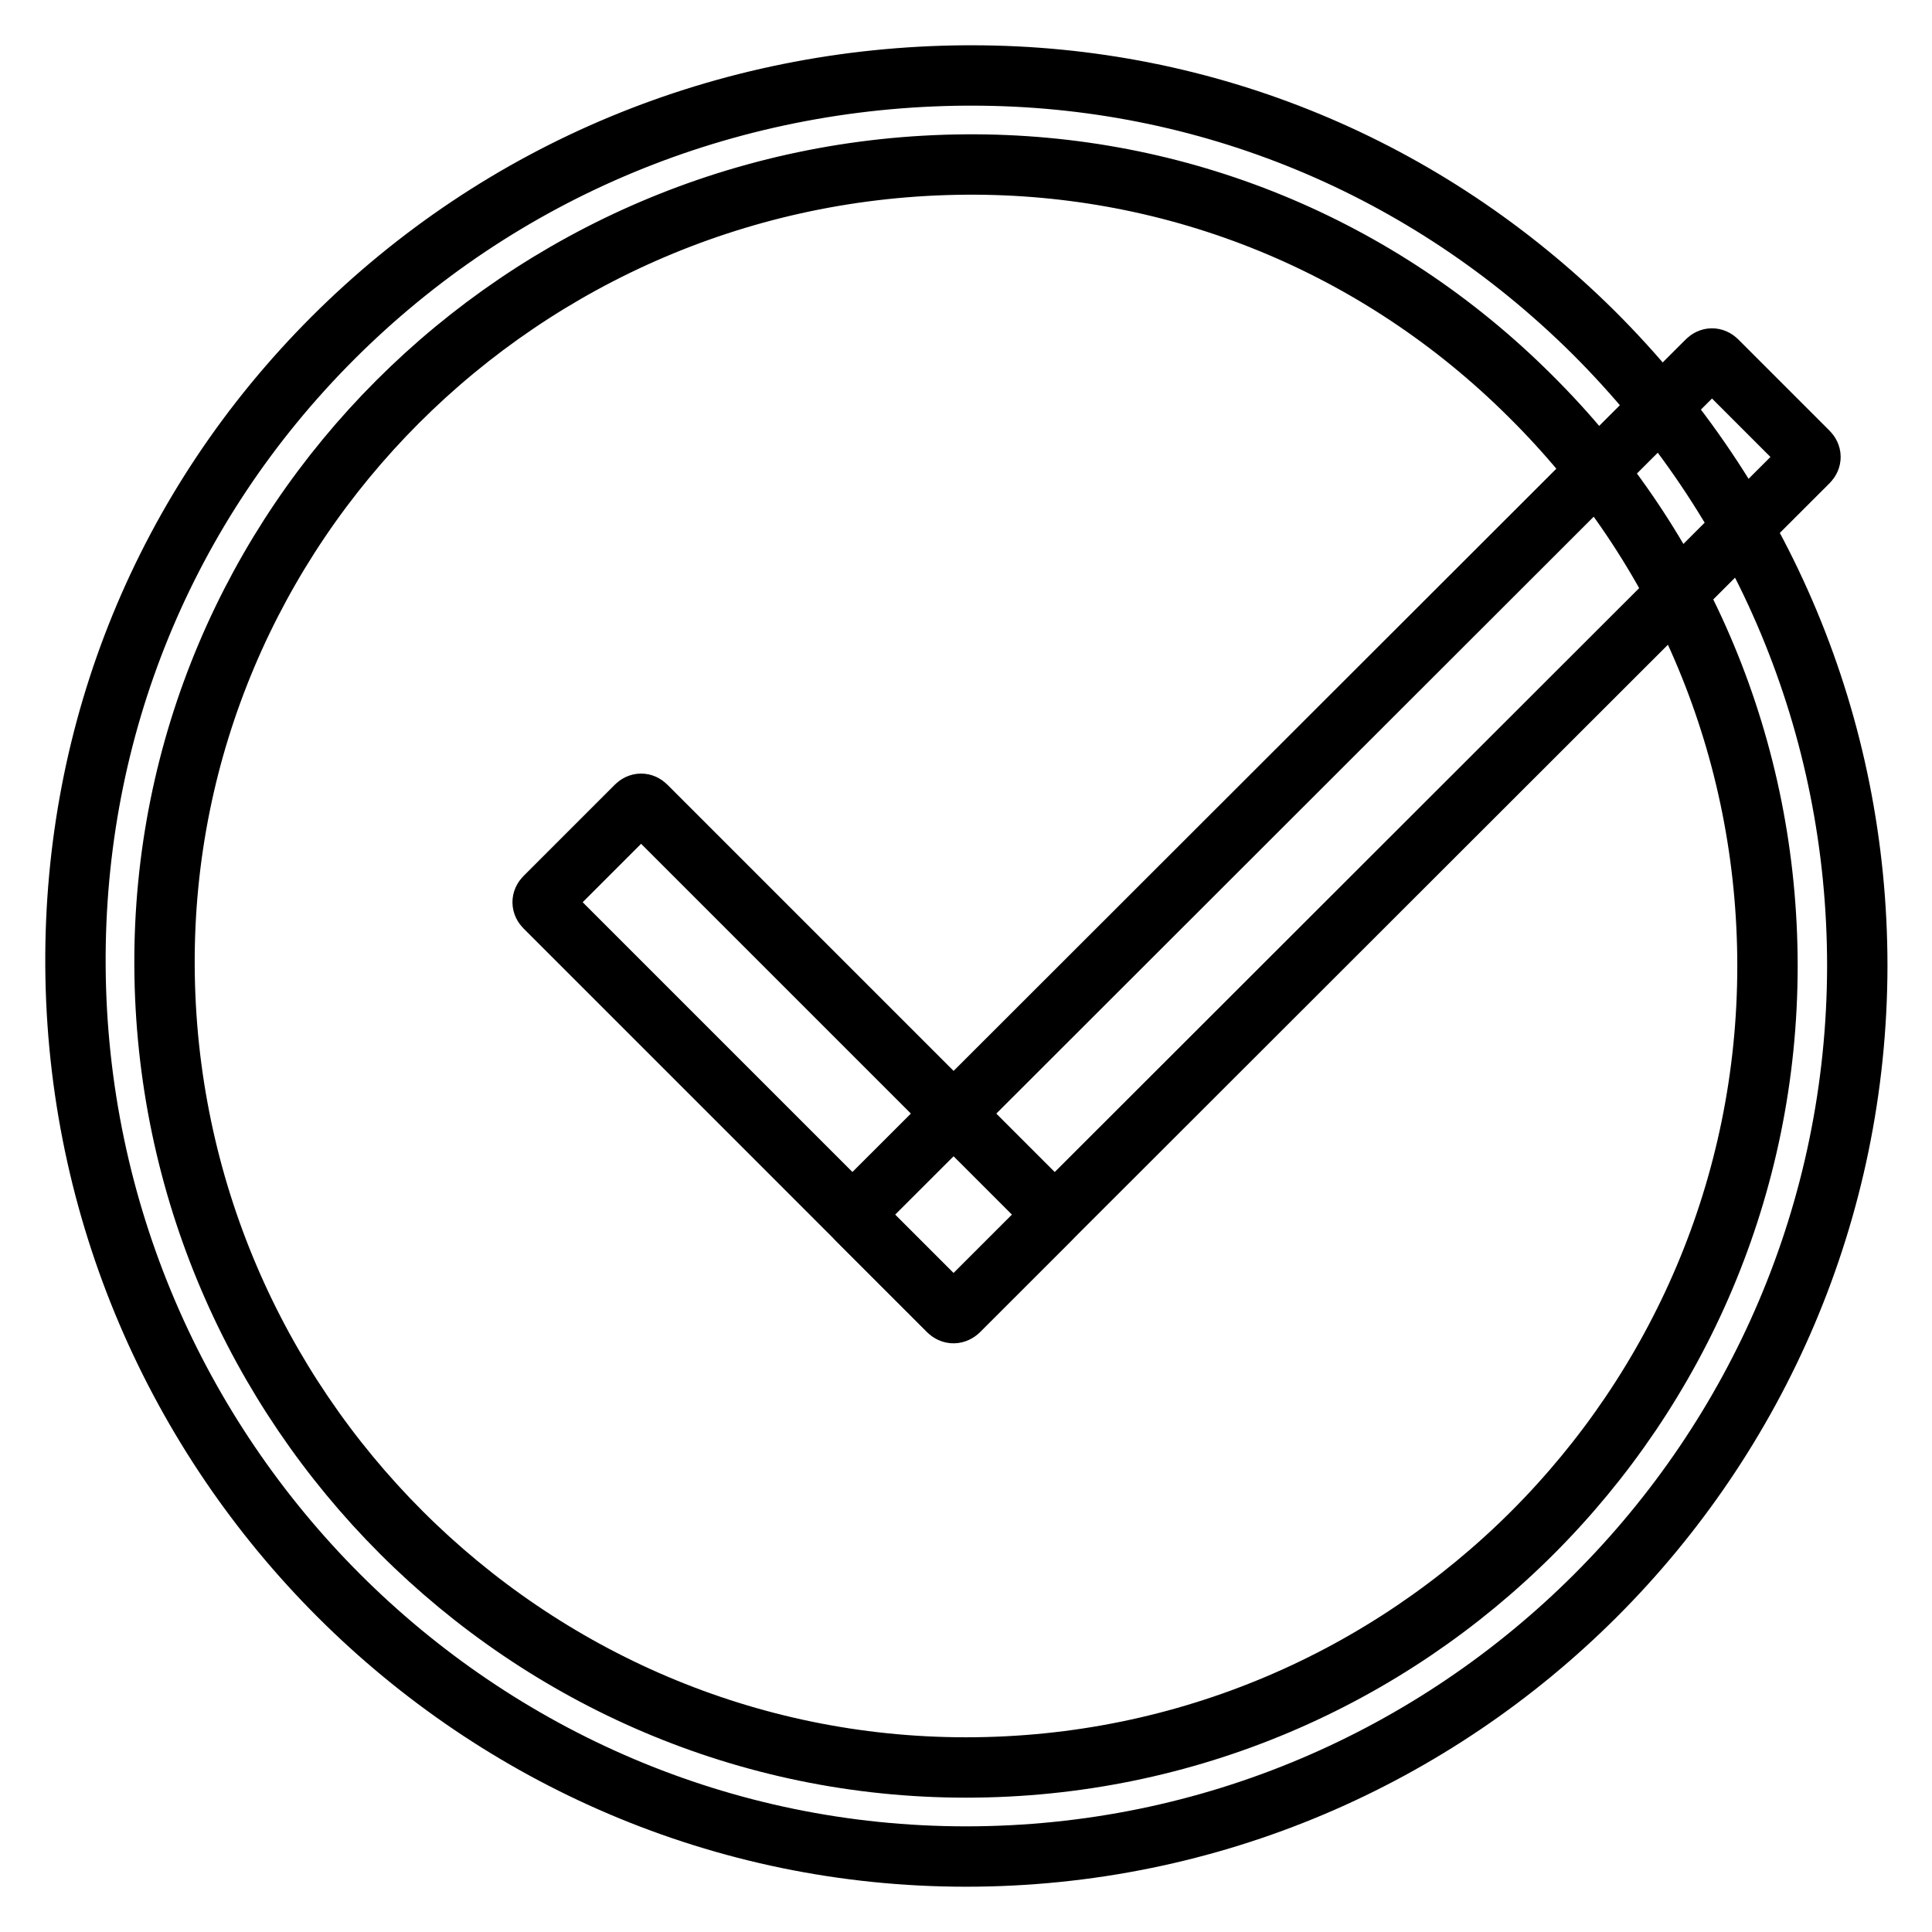 <?xml version="1.0" encoding="utf-8"?>
<!-- Svg Vector Icons : http://www.onlinewebfonts.com/icon -->
<!DOCTYPE svg PUBLIC "-//W3C//DTD SVG 1.1//EN" "http://www.w3.org/Graphics/SVG/1.1/DTD/svg11.dtd">
<svg version="1.1" xmlns="http://www.w3.org/2000/svg" xmlns:xlink="http://www.w3.org/1999/xlink" x="0px" y="0px" viewBox="0 0 256 256" enable-background="new 0 0 256 256" xml:space="preserve">
<g> <path stroke-width="8" fill-opacity="0" stroke="#000000"  d="M128,246c-64.7,0-117.6-52.9-118-118C9.8,96.5,21.9,67,44.1,44.8S96.1,10.2,128,10h0.8 c31,0,60.2,12.1,82.3,34c22.5,22.4,35,52.2,35,84C246,193.1,193.1,246,128,246z M128,21.8C69.1,22.2,21.5,69.8,21.8,128 c0.3,58.6,48,106.2,106.2,106.2c58.6,0,106.2-47.6,106.2-106.2c0-28.6-11.2-55.5-31.5-75.6C182.7,32.5,156.1,21.6,128,21.8 L128,21.8z"/> <path stroke-width="8" fill-opacity="0" stroke="#000000"  d="M125.7,173.7l-12.1-12.1c-0.4-0.4-0.4-0.9,0-1.3L226.2,47.8c0.4-0.4,0.9-0.4,1.3,0l12.1,12.1 c0.4,0.4,0.4,0.9,0,1.3L127,173.7C126.6,174,126,174,125.7,173.7z"/> <path stroke-width="8" fill-opacity="0" stroke="#000000"  d="M72.2,118.9l12.1-12.1c0.4-0.4,0.9-0.4,1.3,0l53.5,53.5c0.4,0.4,0.4,0.9,0,1.3L127,173.7 c-0.4,0.4-0.9,0.4-1.3,0l-53.5-53.5C71.8,119.8,71.8,119.3,72.2,118.9z"/></g>
</svg>